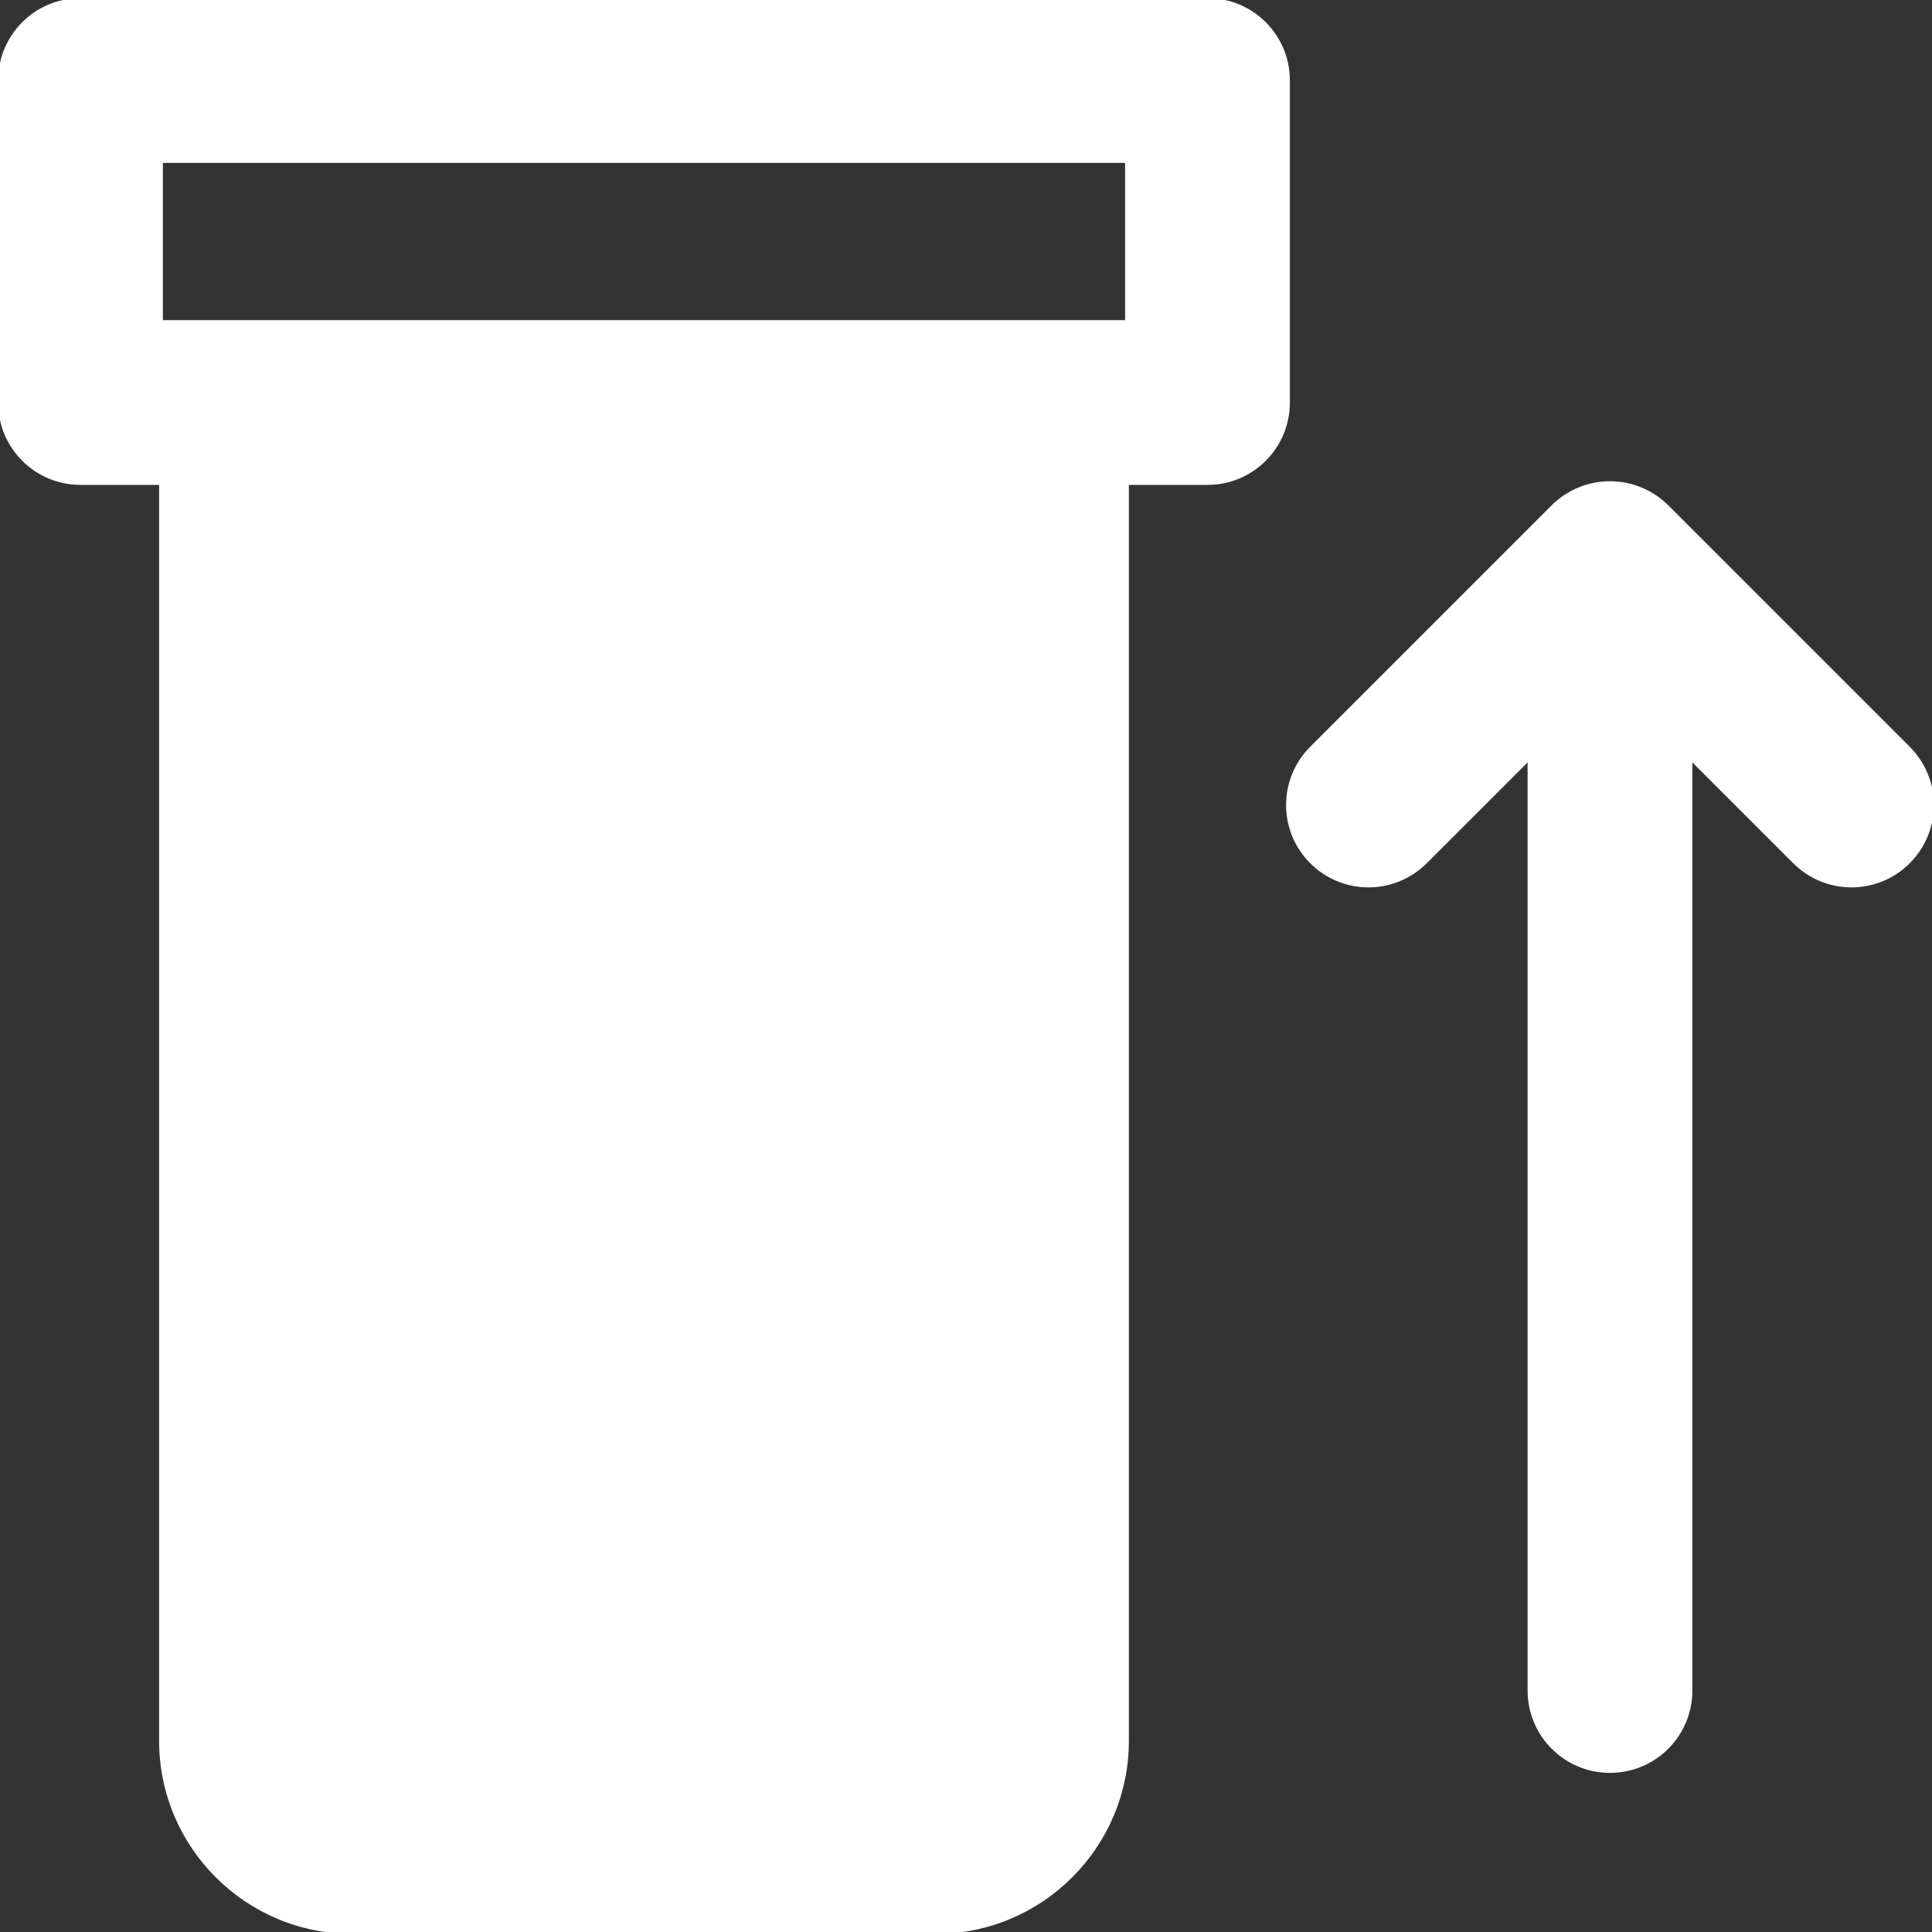 <?xml version="1.0" encoding="UTF-8"?> <svg xmlns="http://www.w3.org/2000/svg" xmlns:xlink="http://www.w3.org/1999/xlink" fill="#ffffff" height="800px" width="800px" version="1.1" id="Layer_1" viewBox="0 0 512.005 512.005" xml:space="preserve" stroke="#ffffff"><rect x="0" y="0" width="512.005" height="512.005" fill="#333333" stroke="none"/> <g id="SVGRepo_bgCarrier" stroke-width="0"></g> <g id="SVGRepo_tracerCarrier" stroke-linecap="round" stroke-linejoin="round"></g> <g id="SVGRepo_iconCarrier"> <g> <g> <g> <path d="M341.333,21.336c0-11.797-9.536-21.333-21.333-21.333H21.333C9.536,0.003,0,9.539,0,21.336v85.333 c0,11.797,9.536,21.333,21.333,21.333h21.333v333.333c0,27.947,22.72,50.667,50.667,50.667H248 c27.947,0,50.667-22.72,50.667-50.667V128.003H320c11.797,0,21.333-9.536,21.333-21.333V21.336z M298.667,85.336h-21.333H64 H42.667V42.669h256V85.336z"></path> <path d="M505.749,198.253l-63.979-63.979c-1.963-1.963-4.331-3.541-6.955-4.629c-5.227-2.155-11.093-2.155-16.299,0 c-2.624,1.088-4.992,2.667-6.955,4.629l-63.979,63.979c-8.341,8.341-8.341,21.824,0,30.165c4.16,4.16,9.621,6.251,15.083,6.251 c5.461,0,10.923-2.091,15.083-6.251l27.584-27.584v247.168c0,11.797,9.536,21.333,21.333,21.333 c11.797,0,21.333-9.536,21.333-21.333V200.835l27.584,27.584c4.16,4.16,9.621,6.251,15.083,6.251 c5.461,0,10.923-2.091,15.083-6.251C514.091,220.077,514.091,206.595,505.749,198.253z"></path> </g> </g> </g> </g> </svg> 